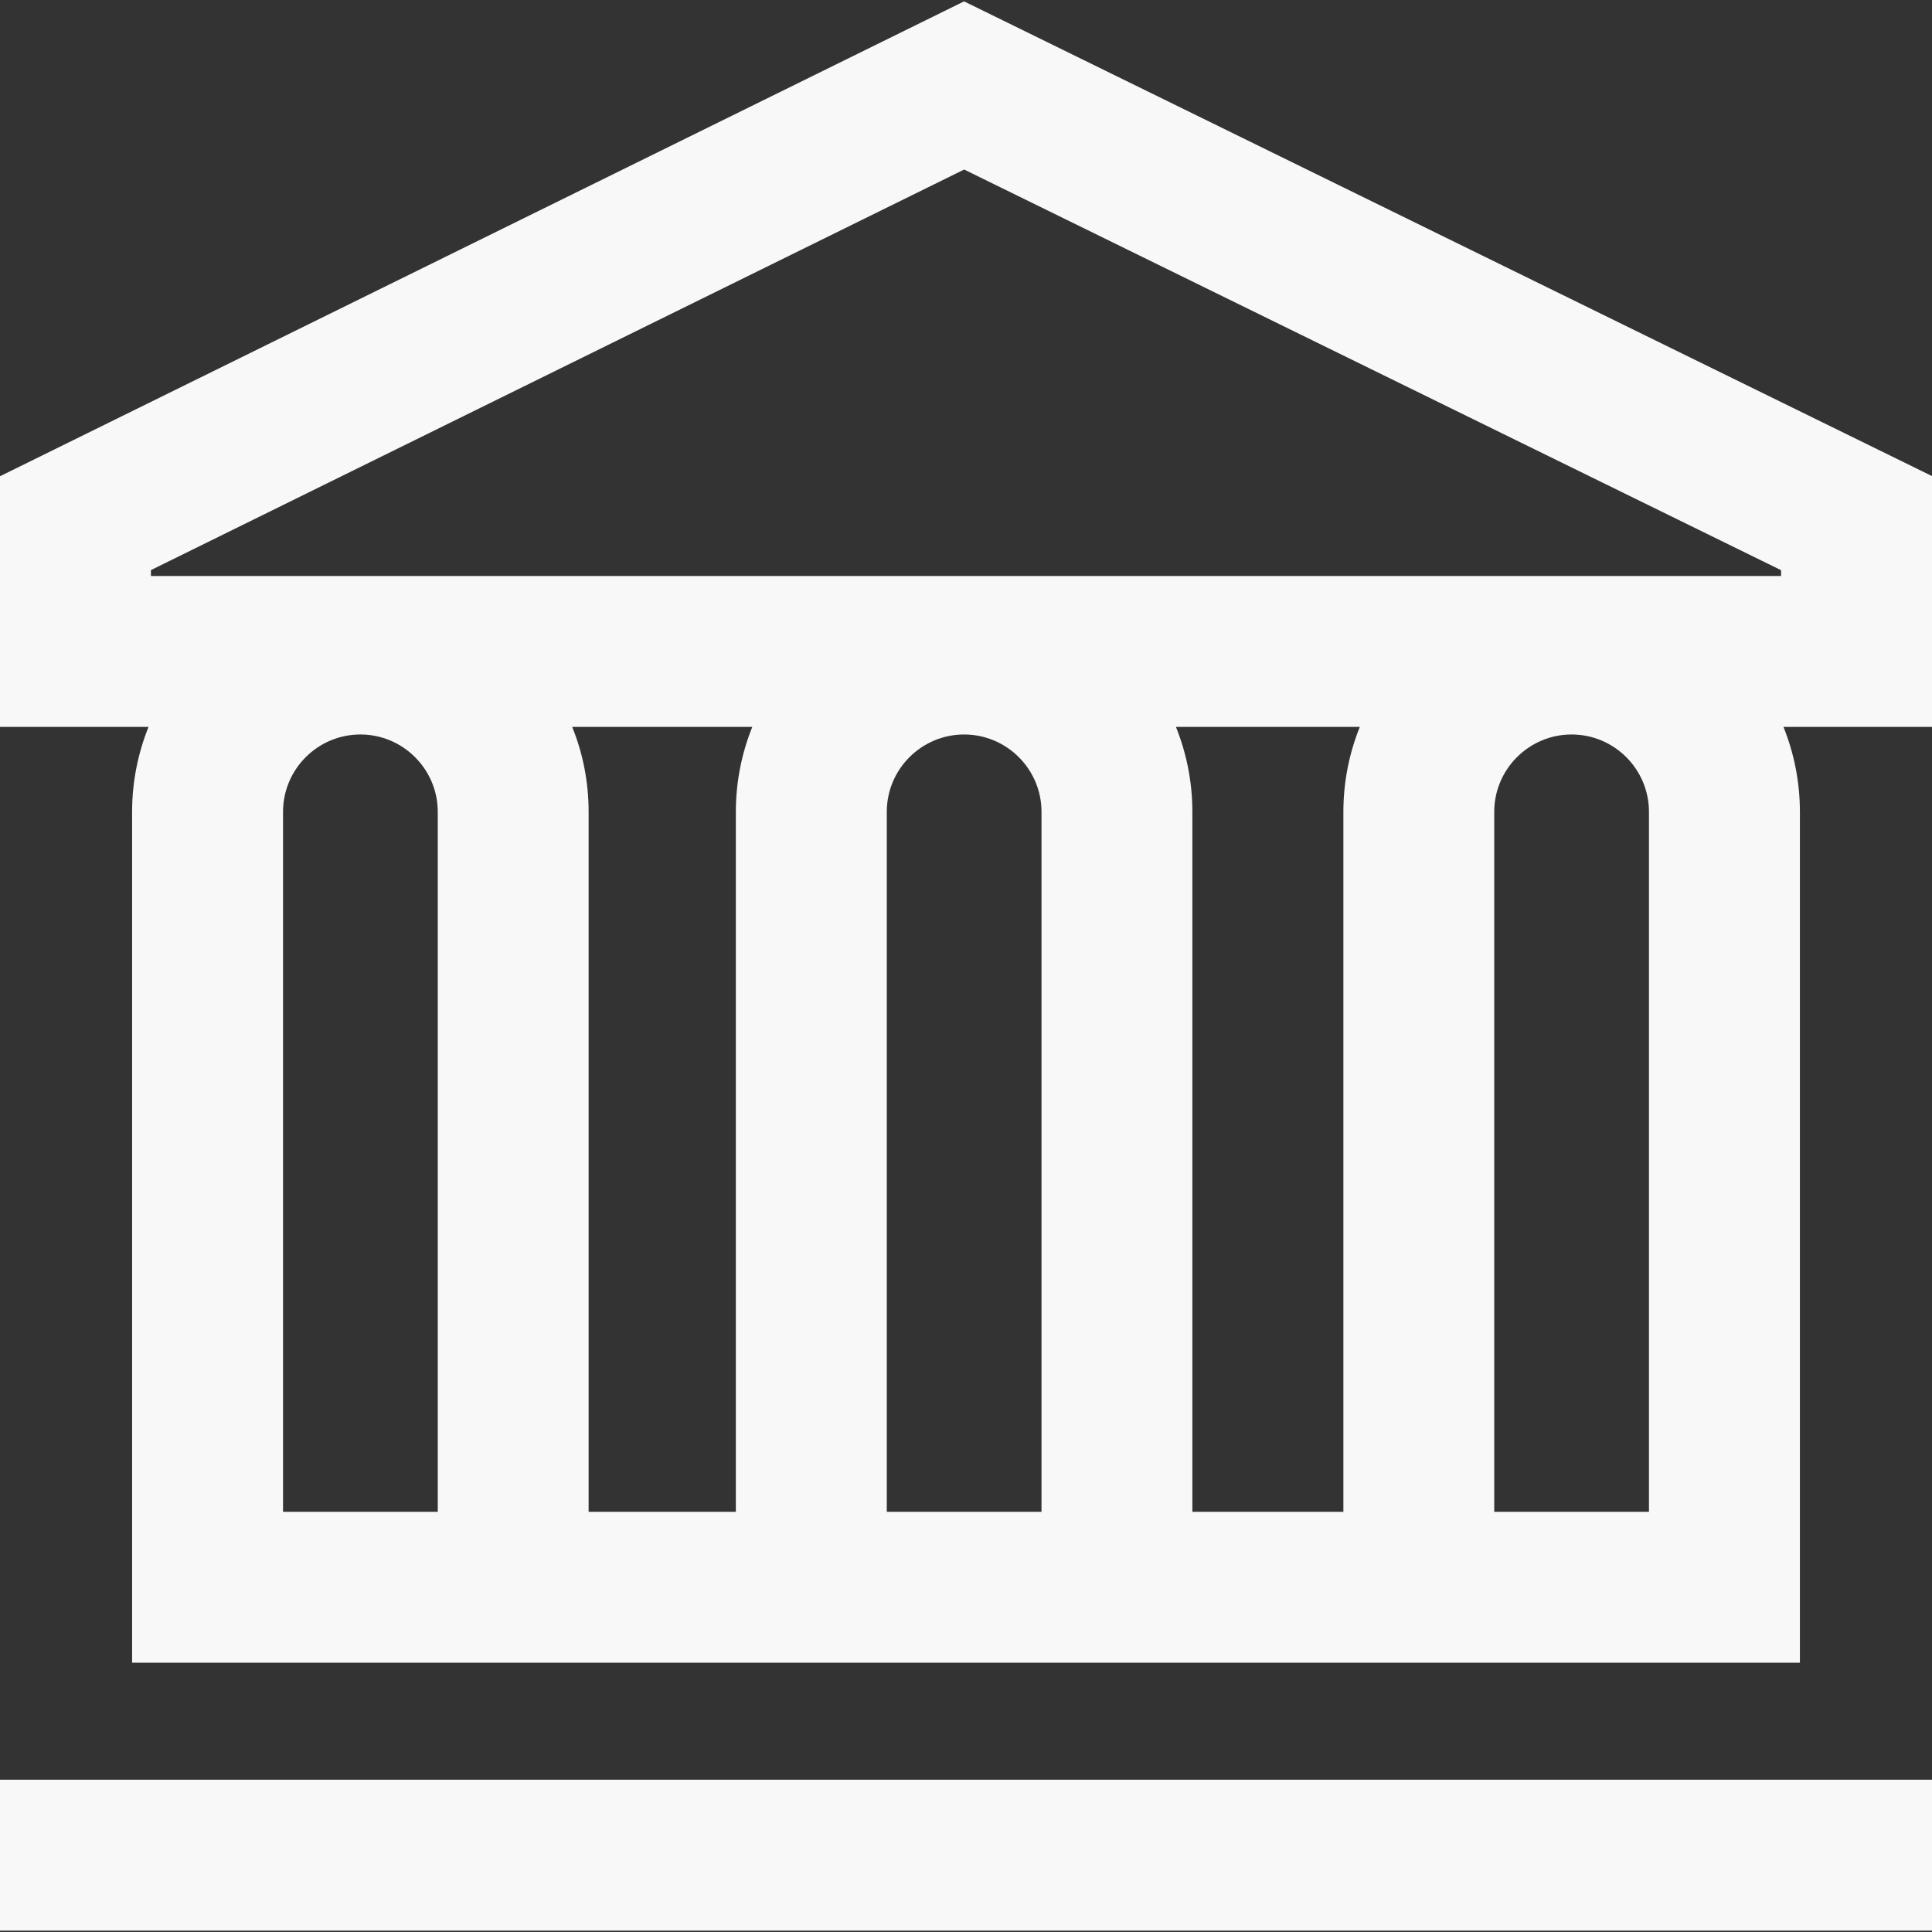 <svg width="24" height="24" viewBox="0 0 24 24" fill="none" xmlns="http://www.w3.org/2000/svg">
<rect x="0" y="0" width="24" height="24" fill="#333333" stroke="none"/>
<path d="M0 22.108H24V23.983H0V22.108ZM24 5.914V9.03H22.155C22.286 9.356 22.359 9.712 22.359 10.085V20.655H1.641V10.085C1.641 9.712 1.714 9.356 1.845 9.03H0V5.916L11.976 0.017L24 5.914ZM1.875 7.155H22.125V7.083L11.977 2.106L1.875 7.082V7.155ZM12.938 10.085C12.938 9.555 12.506 9.124 11.977 9.124C11.447 9.124 11.016 9.555 11.016 10.085V18.78H12.938V10.085ZM5.438 10.085C5.438 9.555 5.006 9.124 4.477 9.124C3.947 9.124 3.516 9.555 3.516 10.085V18.78H5.438V10.085ZM7.312 10.085V18.78H9.141V10.085C9.141 9.712 9.214 9.356 9.345 9.03H7.108C7.24 9.356 7.312 9.712 7.312 10.085ZM20.484 10.085C20.484 9.555 20.053 9.124 19.523 9.124C18.994 9.124 18.562 9.555 18.562 10.085V18.78H20.484V10.085ZM16.892 9.03H14.608C14.739 9.356 14.812 9.712 14.812 10.085V18.78H16.688V10.085C16.688 9.712 16.761 9.356 16.892 9.03Z" fill="#F8F8F8"/>
</svg>
